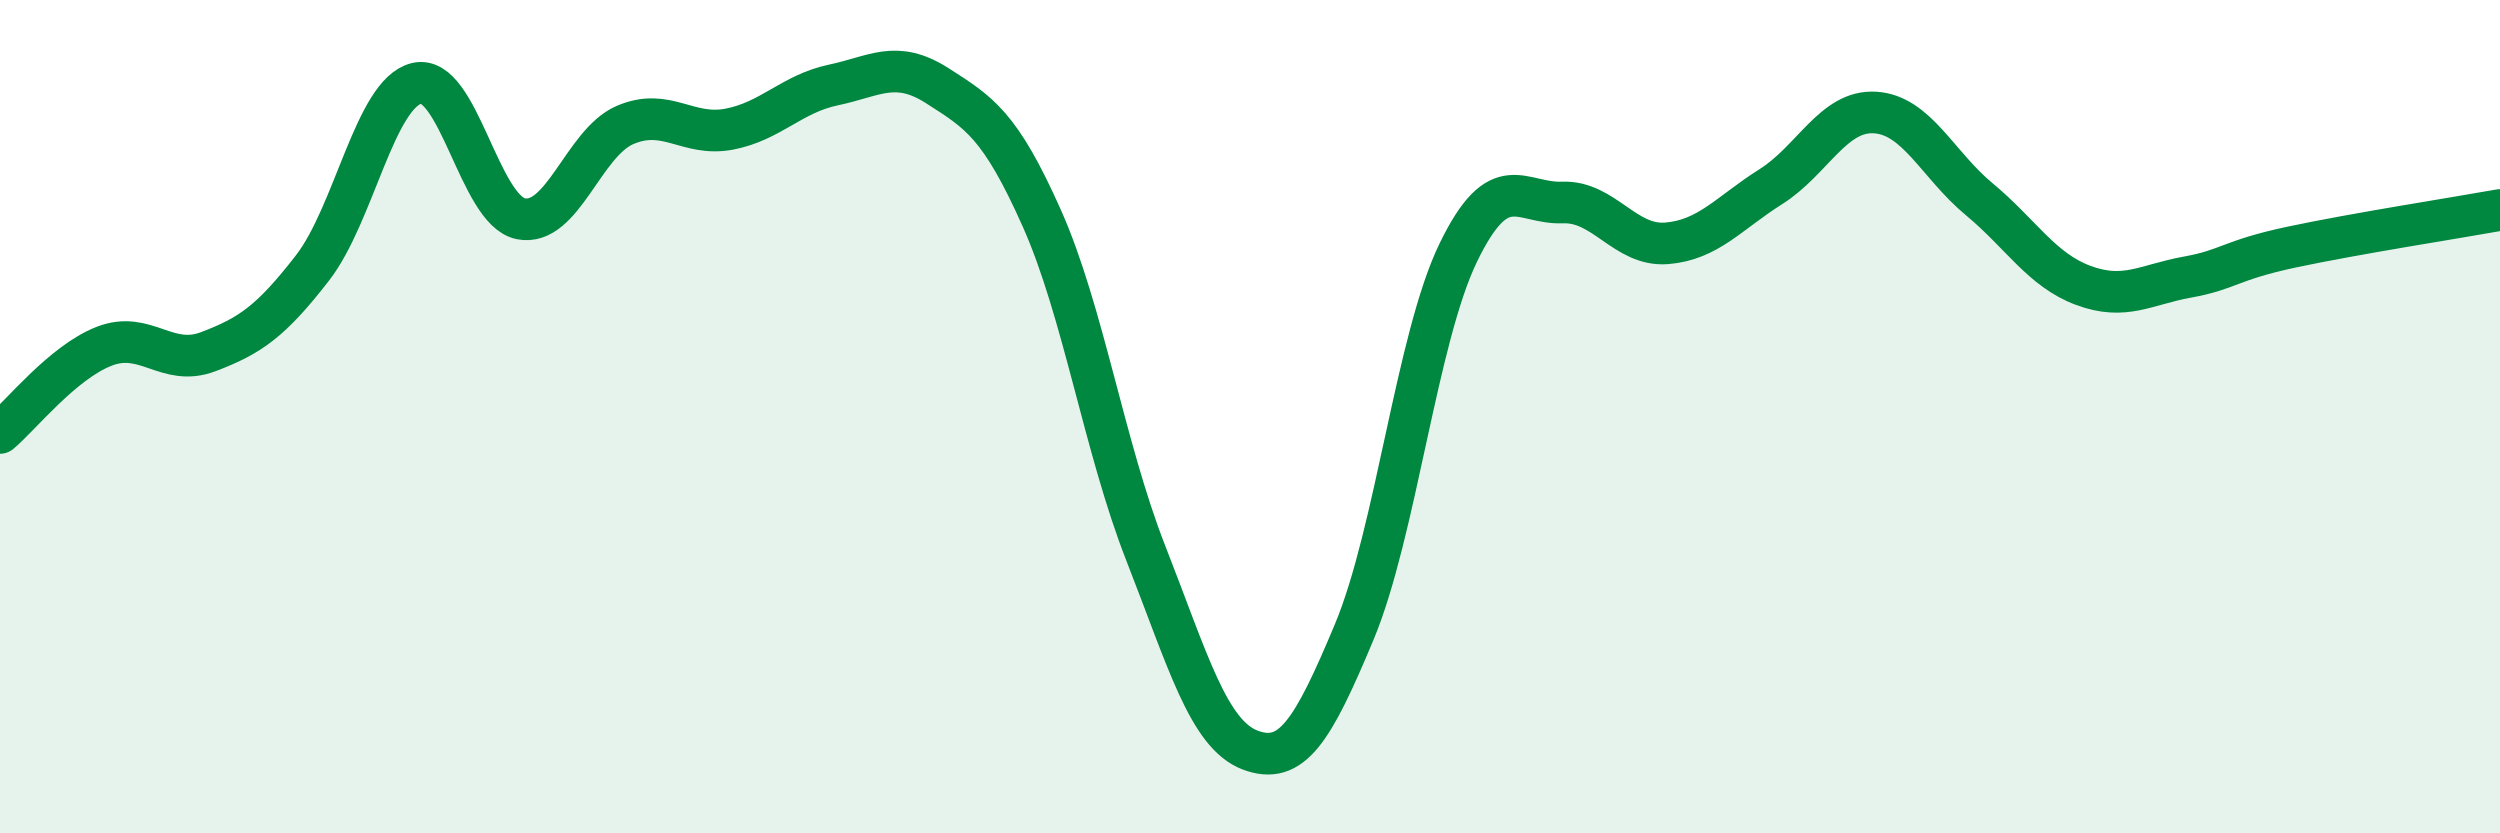 
    <svg width="60" height="20" viewBox="0 0 60 20" xmlns="http://www.w3.org/2000/svg">
      <path
        d="M 0,10.39 C 0.5,9.97 1.5,8.7 2.5,8.31 C 3.5,7.92 4,8.82 5,8.44 C 6,8.06 6.5,7.72 7.5,6.43 C 8.5,5.14 9,2.24 10,2 C 11,1.76 11.5,5.05 12.5,5.25 C 13.5,5.45 14,3.43 15,3 C 16,2.57 16.5,3.29 17.5,3.1 C 18.5,2.91 19,2.25 20,2.04 C 21,1.83 21.5,1.42 22.5,2.06 C 23.5,2.7 24,2.99 25,5.23 C 26,7.47 26.5,10.73 27.5,13.28 C 28.5,15.83 29,17.62 30,18 C 31,18.38 31.5,17.56 32.5,15.17 C 33.5,12.78 34,8.12 35,6.06 C 36,4 36.5,4.9 37.5,4.86 C 38.5,4.82 39,5.92 40,5.84 C 41,5.76 41.5,5.11 42.5,4.48 C 43.5,3.85 44,2.64 45,2.7 C 46,2.76 46.5,3.95 47.5,4.78 C 48.5,5.61 49,6.48 50,6.85 C 51,7.22 51.5,6.83 52.5,6.65 C 53.5,6.47 53.5,6.25 55,5.93 C 56.5,5.61 59,5.22 60,5.04L60 20L0 20Z"
        fill="#008740"
        opacity="0.1"
        stroke-linecap="round"
        stroke-linejoin="round"
      />
      <path
        d="M 0,10.39 C 0.5,9.97 1.5,8.7 2.5,8.31 C 3.5,7.92 4,8.82 5,8.44 C 6,8.06 6.5,7.72 7.5,6.43 C 8.5,5.14 9,2.24 10,2 C 11,1.76 11.5,5.05 12.5,5.25 C 13.5,5.45 14,3.43 15,3 C 16,2.57 16.5,3.29 17.5,3.1 C 18.5,2.91 19,2.25 20,2.04 C 21,1.83 21.5,1.42 22.5,2.06 C 23.5,2.7 24,2.99 25,5.23 C 26,7.47 26.5,10.73 27.5,13.28 C 28.5,15.83 29,17.62 30,18 C 31,18.38 31.5,17.56 32.5,15.17 C 33.5,12.78 34,8.12 35,6.06 C 36,4 36.5,4.9 37.5,4.86 C 38.5,4.82 39,5.92 40,5.84 C 41,5.76 41.5,5.11 42.5,4.48 C 43.5,3.85 44,2.64 45,2.7 C 46,2.76 46.5,3.95 47.5,4.78 C 48.5,5.61 49,6.48 50,6.85 C 51,7.22 51.5,6.83 52.5,6.65 C 53.5,6.47 53.5,6.25 55,5.93 C 56.5,5.61 59,5.22 60,5.04"
        stroke="#008740"
        stroke-width="1"
        fill="none"
        stroke-linecap="round"
        stroke-linejoin="round"
      />
    </svg>
  